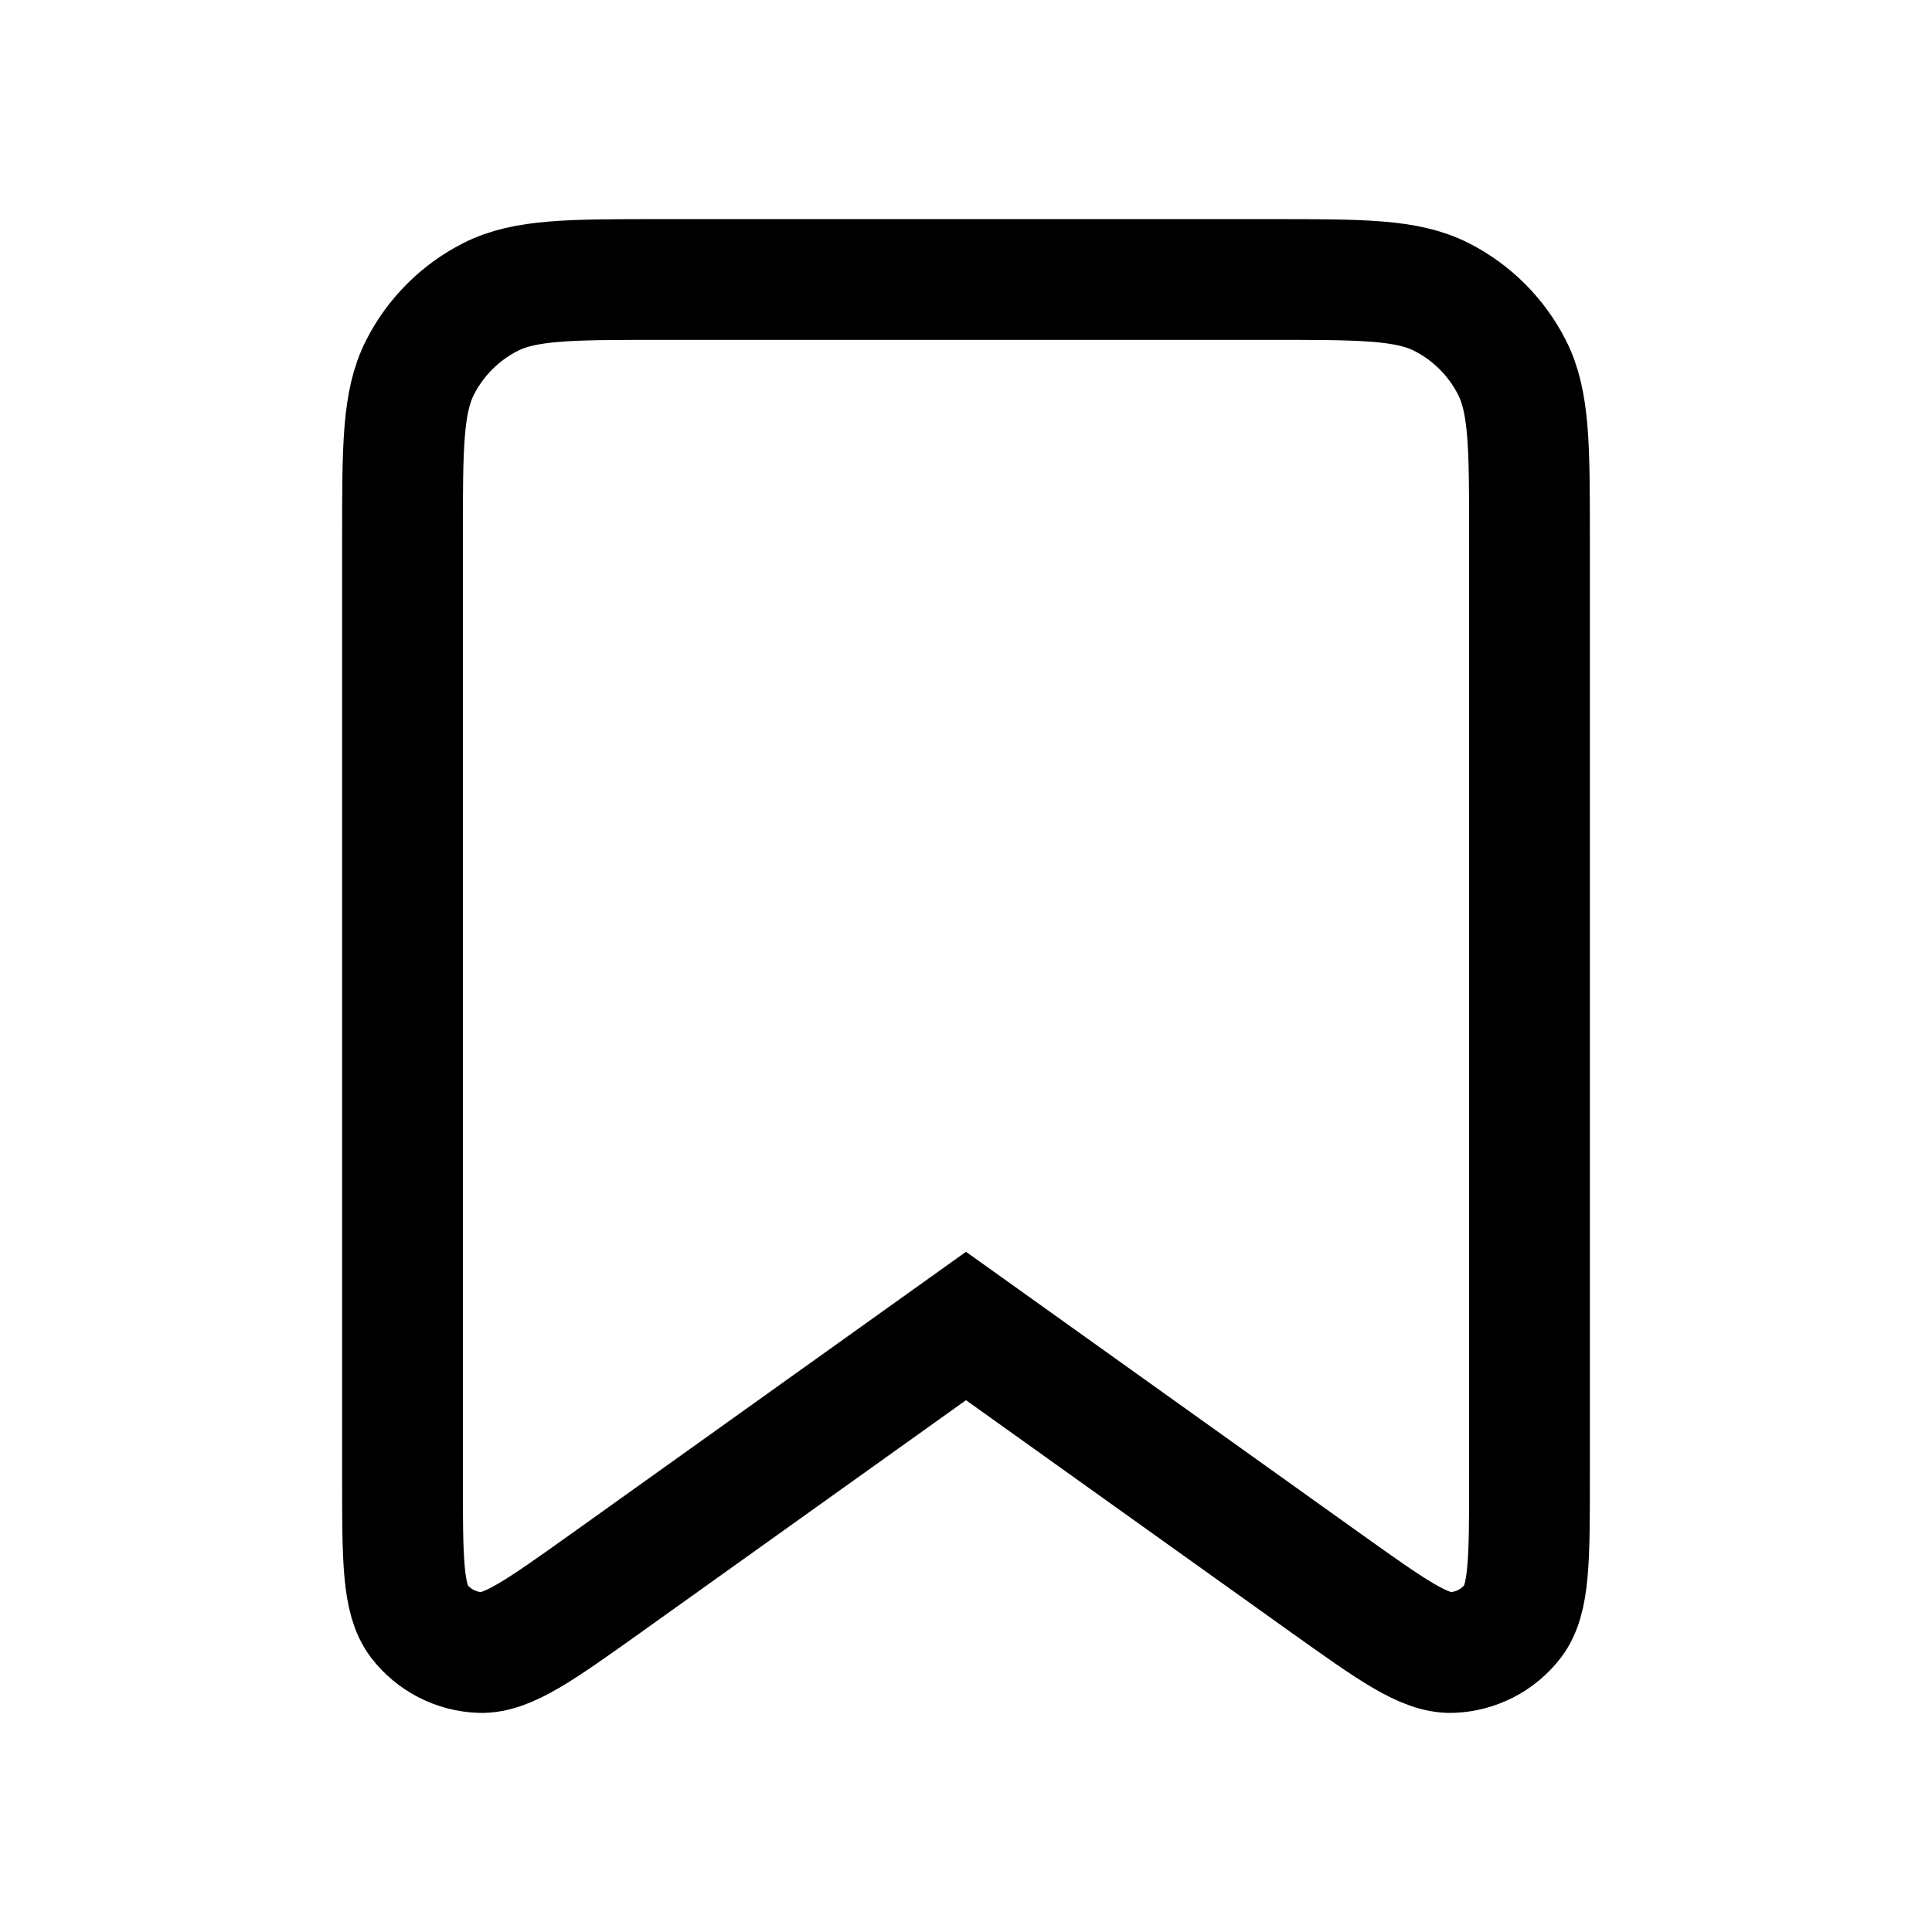 <svg xmlns="http://www.w3.org/2000/svg" width="24" height="24" viewBox="0 0 24 24" fill="none">
  <path d="M5 6.672C5 5.552 5 4.992 5.218 4.564C5.41 4.187 5.716 3.881 6.092 3.69C6.52 3.472 7.08 3.472 8.2 3.472H15.8C16.92 3.472 17.48 3.472 17.908 3.69C18.284 3.881 18.59 4.187 18.782 4.564C19 4.992 19 5.552 19 6.672V18.363C19 19.367 19 19.869 18.792 20.14C18.61 20.375 18.334 20.517 18.037 20.528C17.696 20.54 17.288 20.248 16.47 19.665L12 16.472L7.53 19.665C6.712 20.248 6.304 20.54 5.963 20.528C5.666 20.517 5.39 20.375 5.208 20.14C5 19.869 5 19.367 5 18.363V6.672Z" stroke="black" stroke-width="1.5" stroke-linecap="round"/>
</svg>